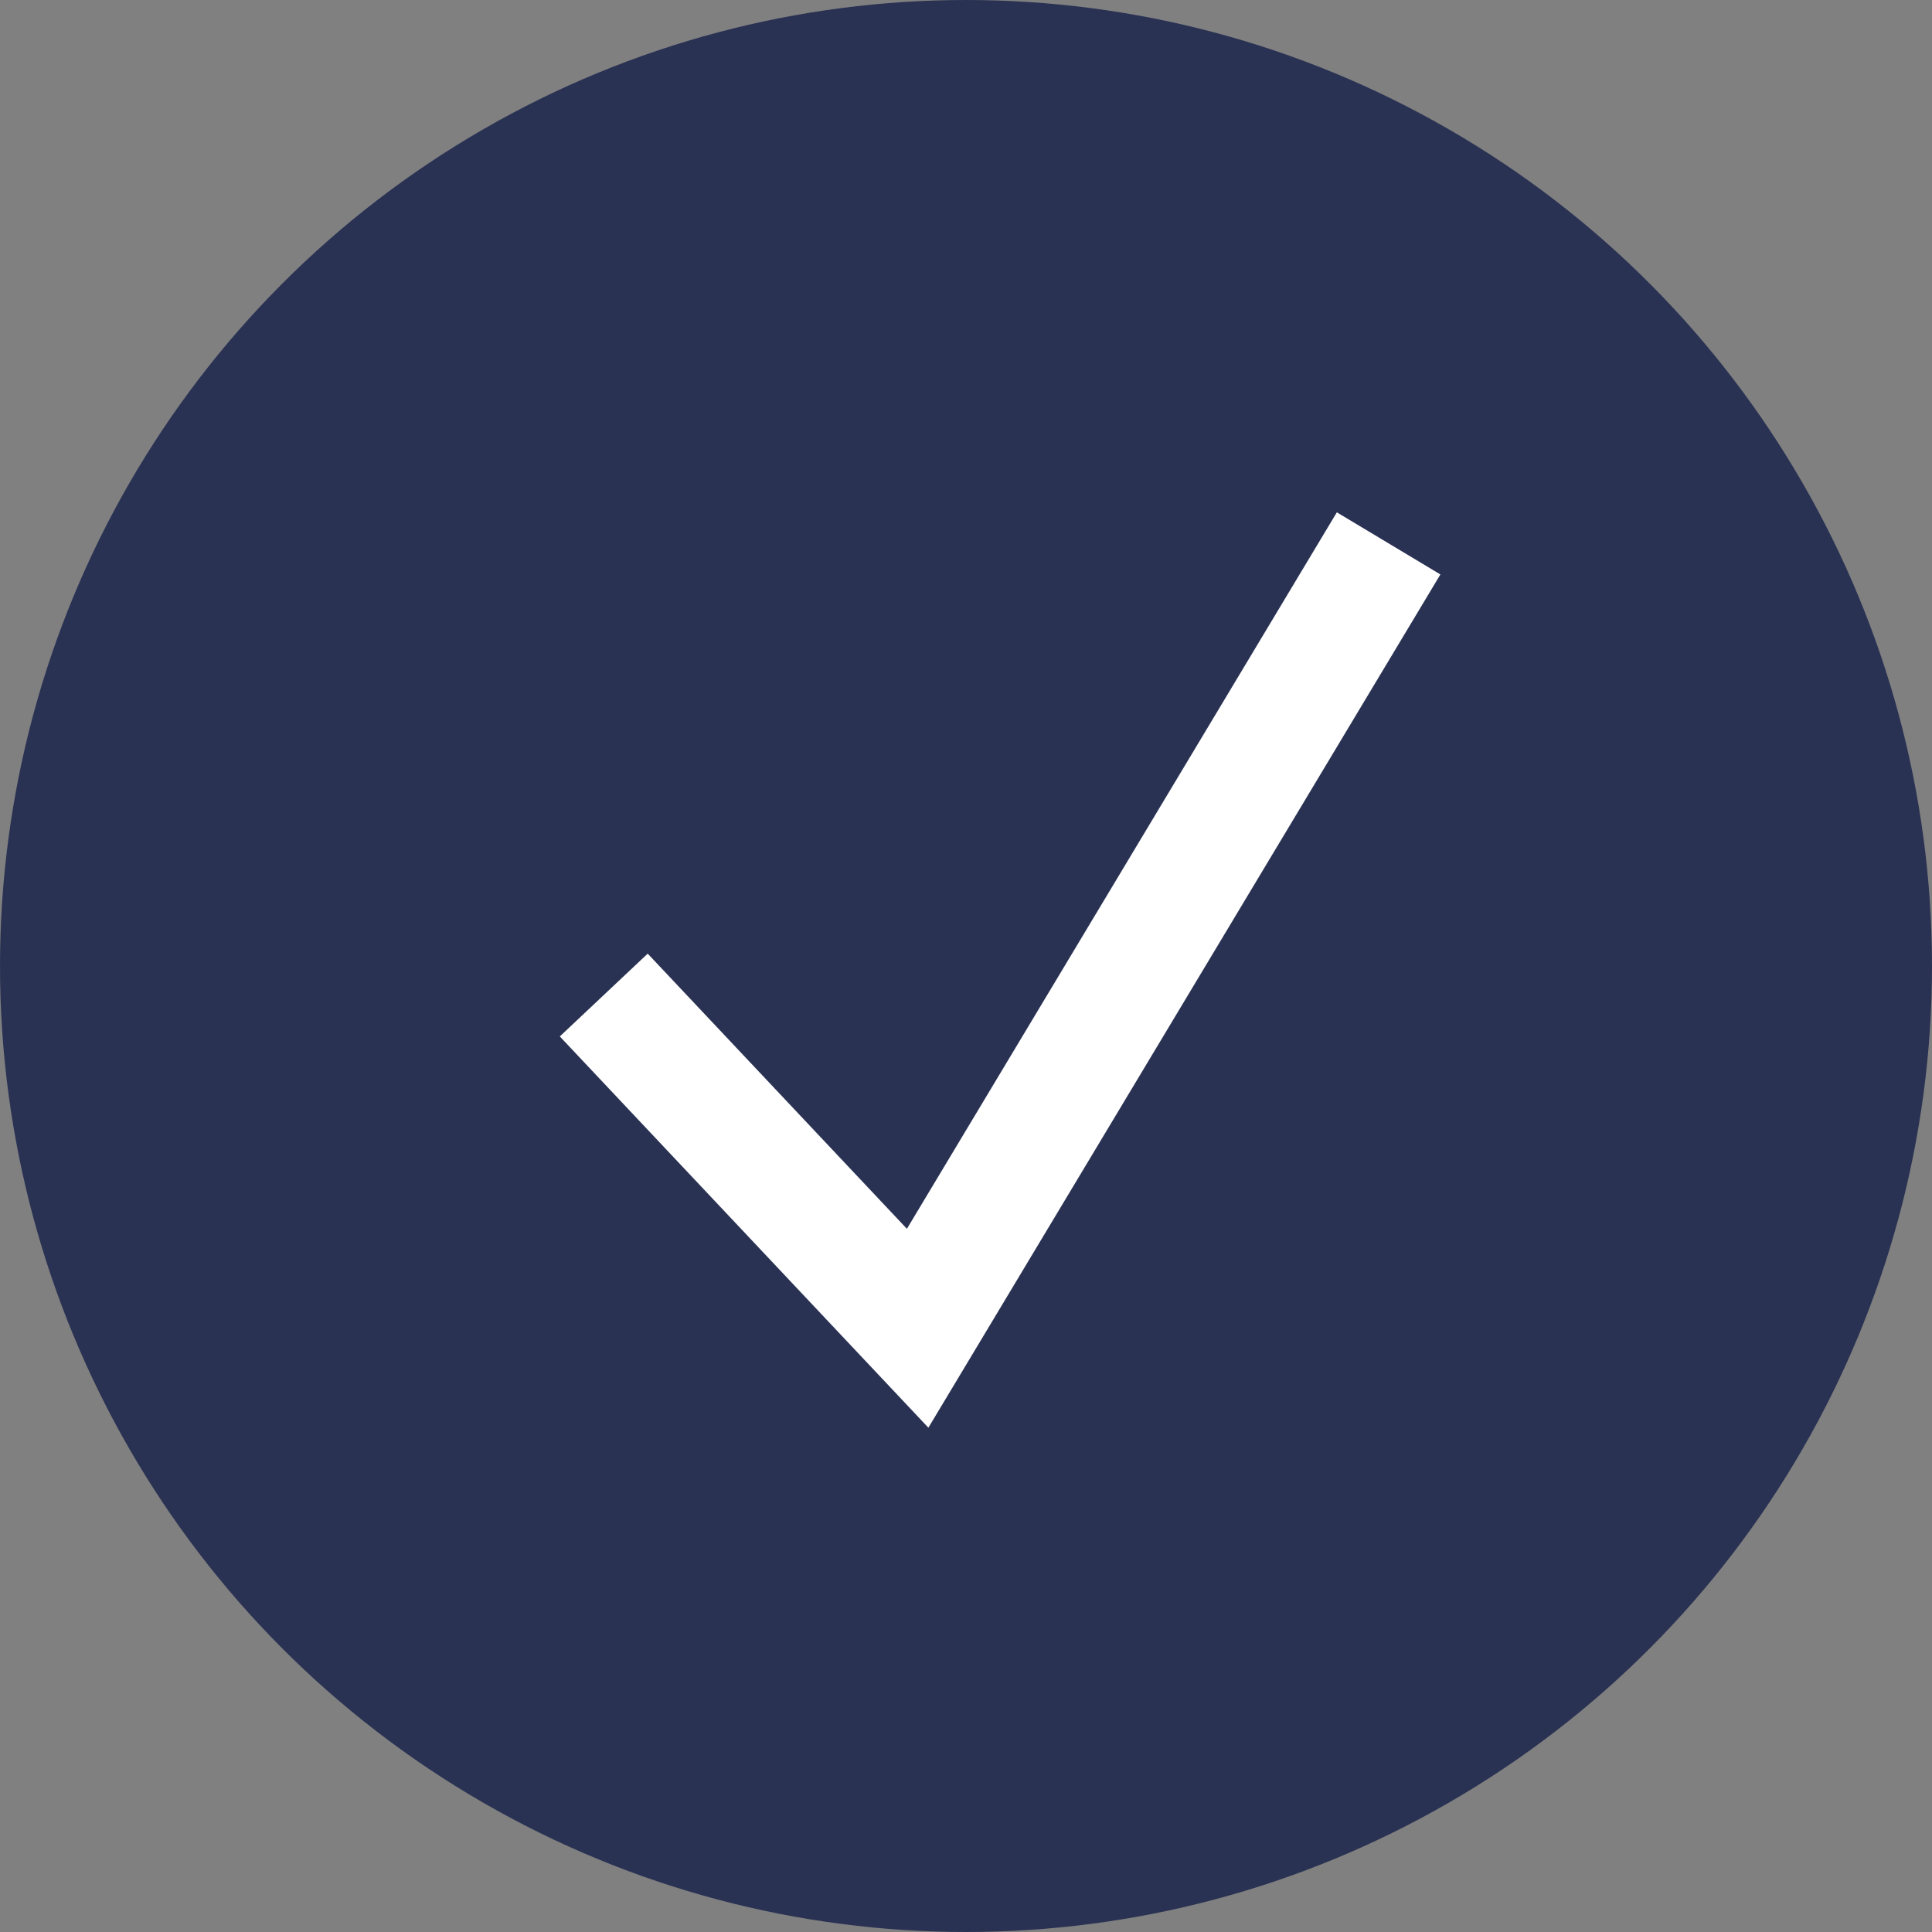 <?xml version="1.0" encoding="UTF-8"?> <svg xmlns="http://www.w3.org/2000/svg" width="32" height="32" viewBox="0 0 32 32" fill="none"><rect x="0" y="0" width="32" height="32" fill="#808080" stroke="none"/> <circle cx="16" cy="16" r="16" fill="#2A3253"></circle> <path d="M10 16.481L15.199 22L20.4 13.333L23 9" stroke="white" stroke-width="2"></path> </svg> 